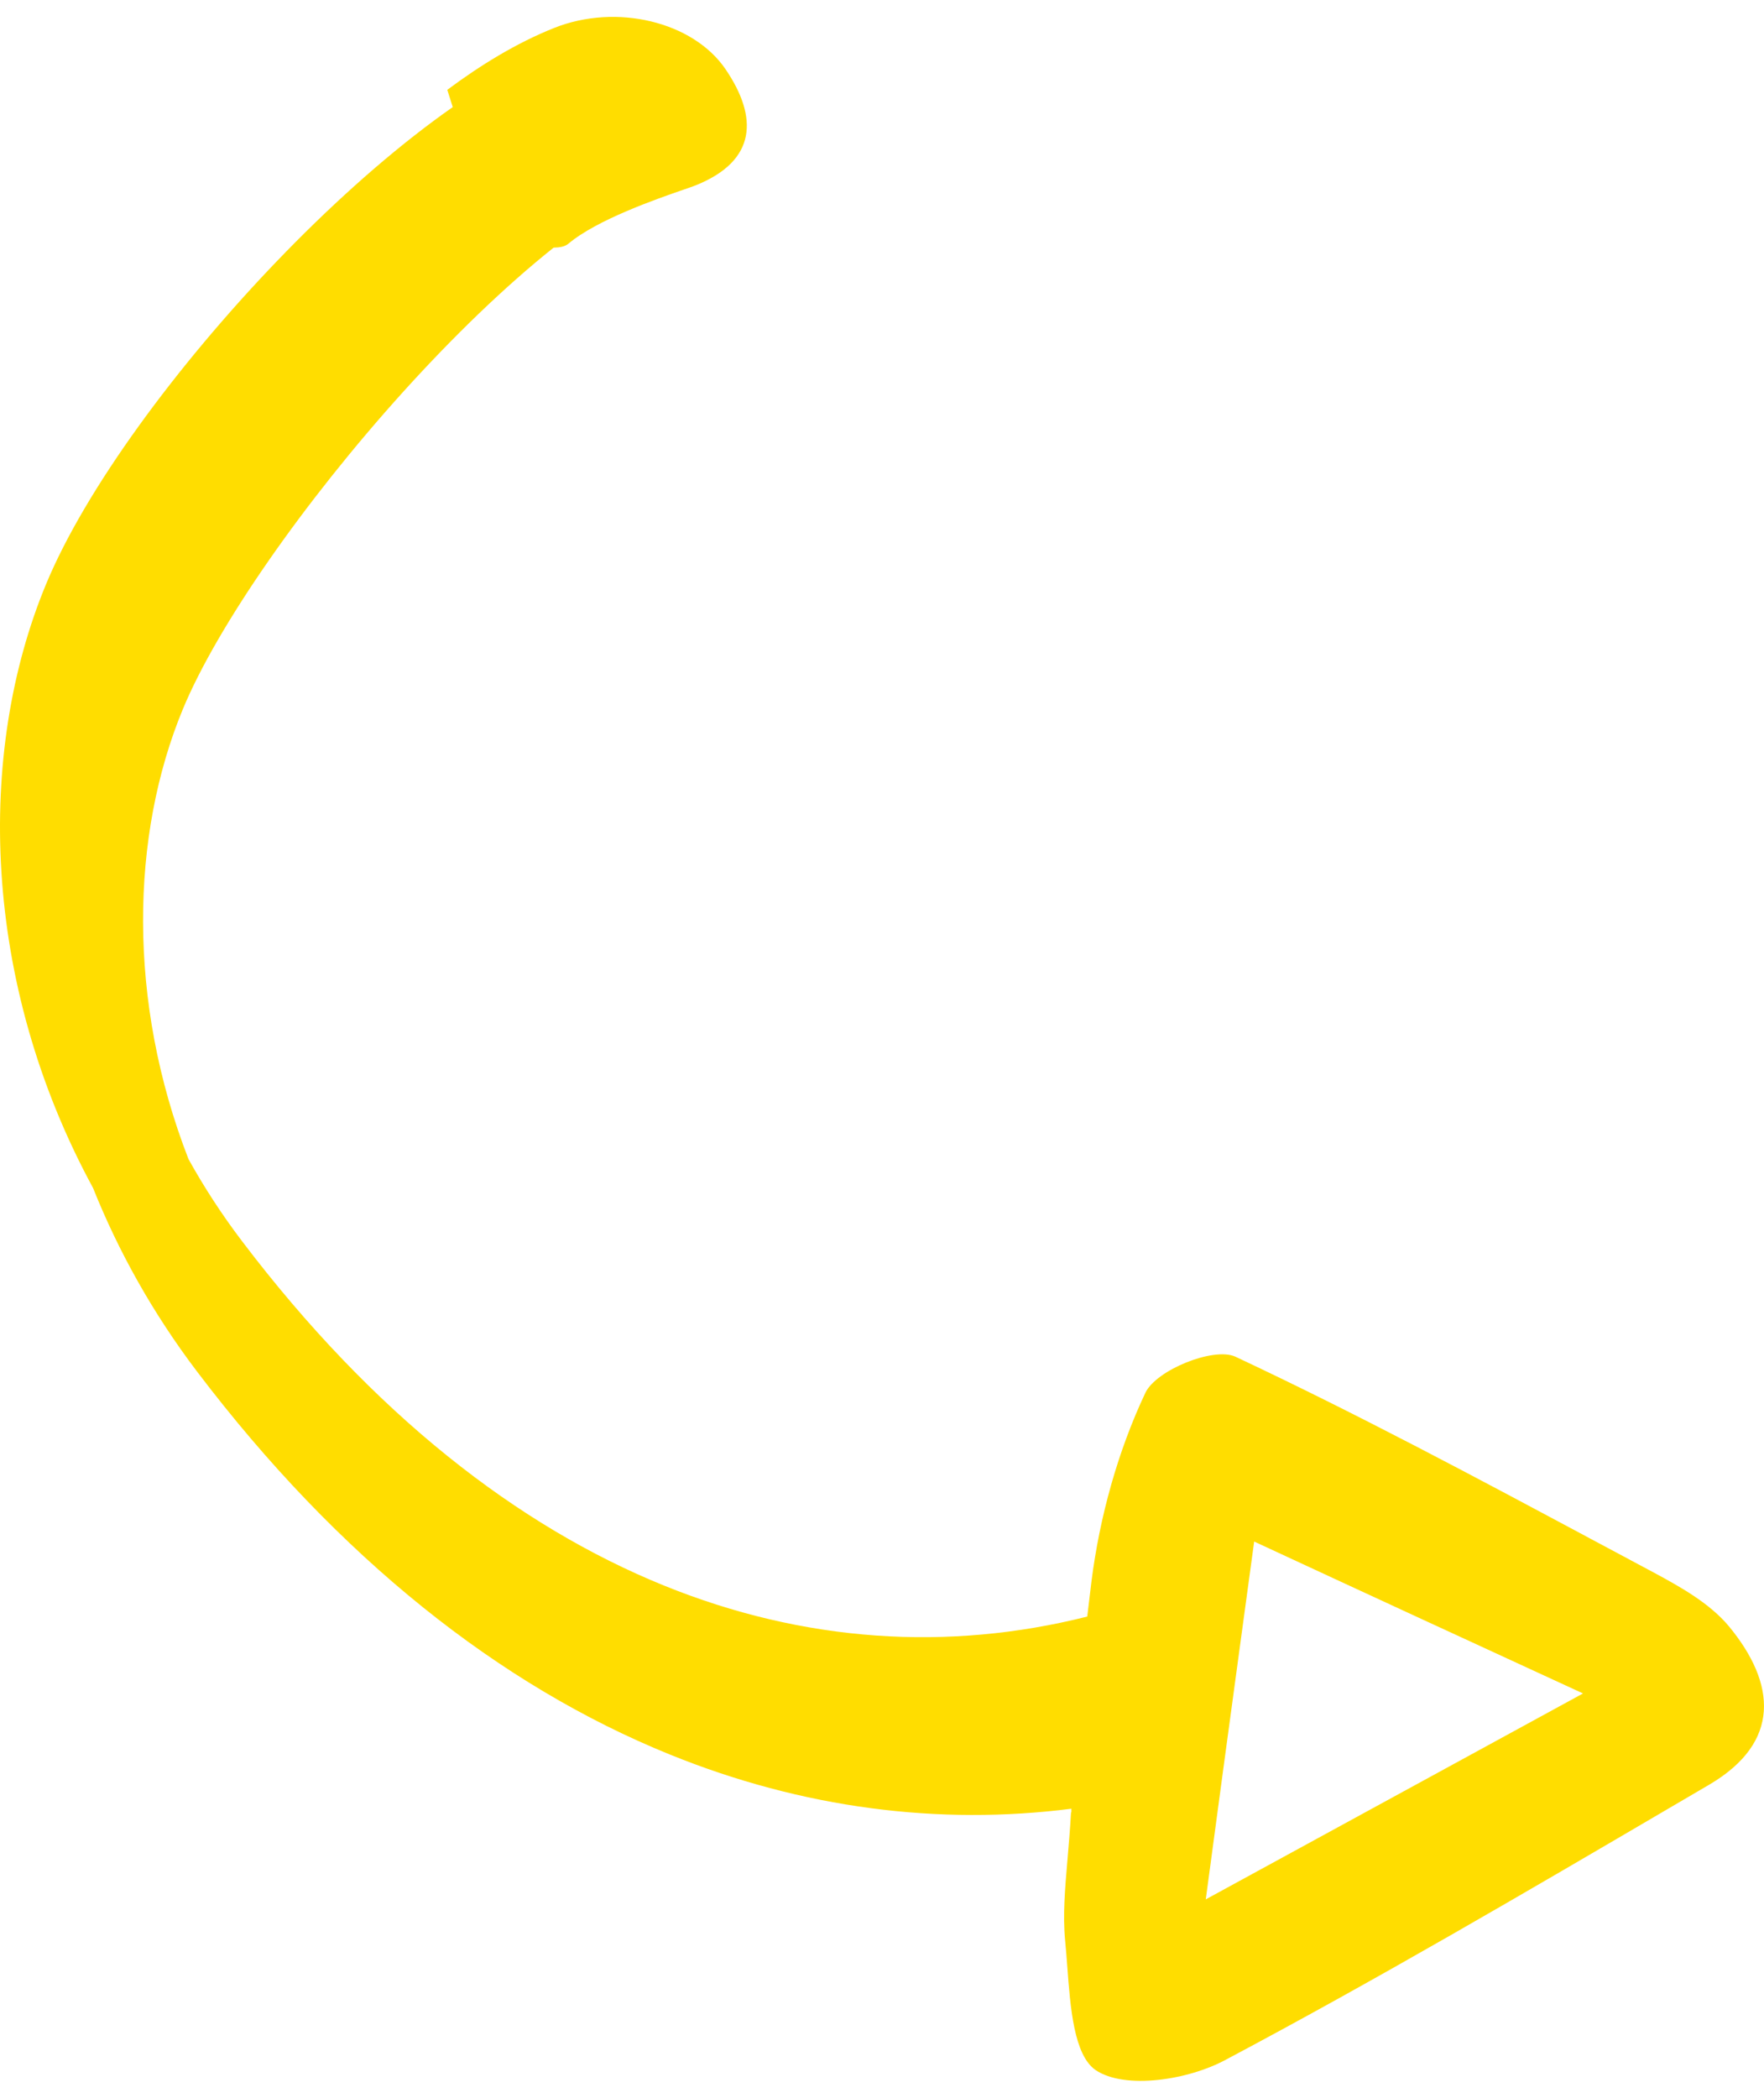 <svg width="53" height="63" viewBox="0 0 53 63" fill="none" xmlns="http://www.w3.org/2000/svg">
    <path fill-rule="evenodd" clip-rule="evenodd" d="M16.634 7.437C16.817 7.435 16.973 7.406 17.075 7.321C17.939 6.594 19.744 5.97 20.546 5.693C20.706 5.638 20.826 5.596 20.89 5.571C22.759 4.826 22.772 3.506 21.798 2.077C20.824 0.649 18.52 0.094 16.651 0.839C15.51 1.293 14.423 1.965 13.439 2.698L13.603 3.216C13.41 3.351 13.218 3.489 13.027 3.631C11.448 4.803 9.827 6.273 8.31 7.853C5.299 10.988 2.566 14.693 1.382 17.548C-0.716 22.606 -0.563 29.495 2.796 35.678C3.552 37.569 4.584 39.428 5.917 41.186C10.165 46.787 15.013 50.618 20.123 52.69C24.124 54.312 28.215 54.826 32.19 54.319L32.19 54.436L32.18 54.417C32.152 54.923 32.112 55.388 32.075 55.824C31.997 56.73 31.93 57.508 32.001 58.265C32.026 58.509 32.045 58.773 32.066 59.045C32.159 60.294 32.265 61.711 32.915 62.166C33.8 62.765 35.713 62.466 36.839 61.852C41.377 59.443 45.816 56.842 50.256 54.24L51.364 53.591C53.506 52.327 53.378 50.569 51.938 48.831C51.355 48.139 50.482 47.654 49.684 47.224C49.1 46.913 48.518 46.601 47.936 46.29C44.355 44.374 40.778 42.461 37.11 40.74C36.453 40.45 34.74 41.144 34.414 41.827C33.587 43.576 33.039 45.558 32.793 47.495L32.667 48.548C28.478 49.603 24.153 49.321 19.95 47.617C15.576 45.843 11.22 42.481 7.265 37.265C6.661 36.47 6.129 35.649 5.664 34.811C3.816 30.069 3.927 25.076 5.495 21.295C6.521 18.82 9.12 15.078 12.126 11.754C13.613 10.111 15.167 8.606 16.634 7.437ZM47.562 50.857L36.228 57.041C36.596 54.282 36.936 51.785 37.289 49.184C37.418 48.24 37.548 47.283 37.682 46.295C40.991 47.831 44.05 49.24 47.562 50.857Z" fill="#FFDD00"/>
</svg>
